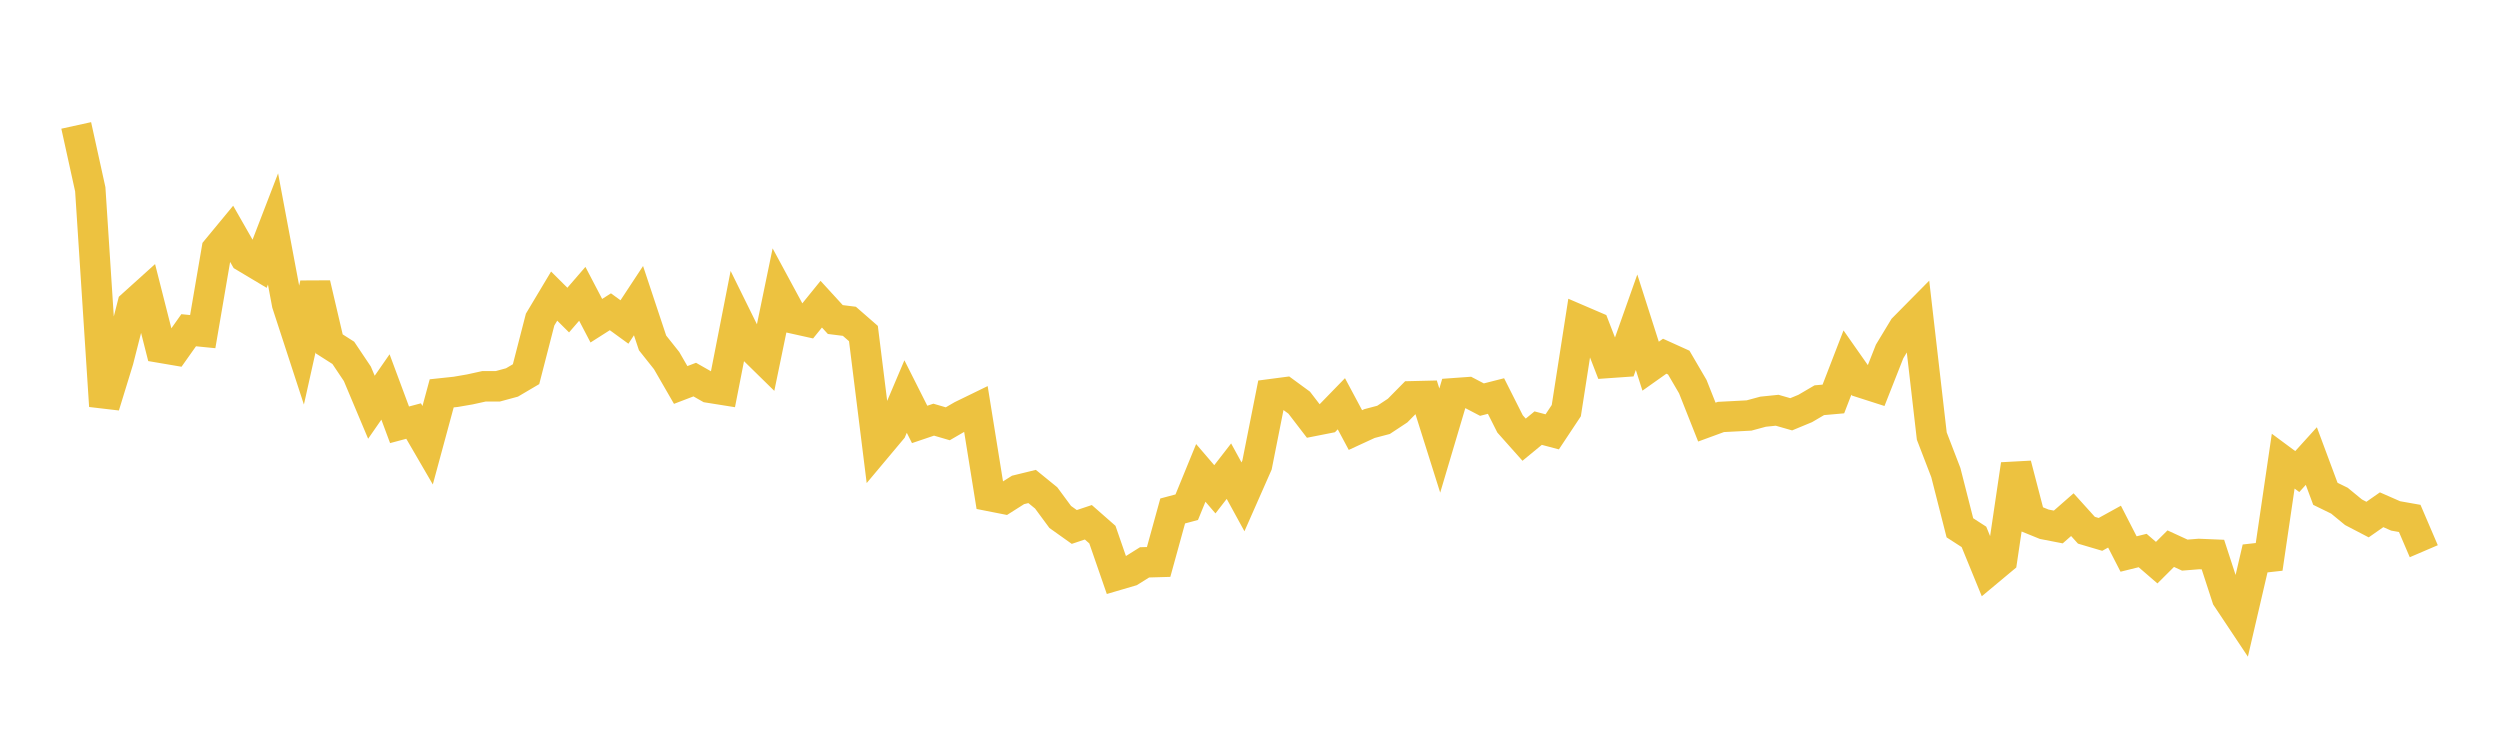 <svg width="164" height="48" xmlns="http://www.w3.org/2000/svg" xmlns:xlink="http://www.w3.org/1999/xlink"><path fill="none" stroke="rgb(237,194,64)" stroke-width="2" d="M5,8.228L5.922,12.419L6.844,26.634L7.766,23.633L8.689,20.008L9.611,19.177L10.533,22.81L11.455,22.967L12.377,21.663L13.299,21.755L14.222,16.364L15.144,15.248L16.066,16.864L16.988,17.415L17.91,15.02L18.832,19.933L19.754,22.758L20.677,18.616L21.599,22.559L22.521,23.147L23.443,24.523L24.365,26.715L25.287,25.385L26.21,27.867L27.132,27.621L28.054,29.207L28.976,25.803L29.898,25.705L30.82,25.546L31.743,25.343L32.665,25.339L33.587,25.089L34.509,24.546L35.431,20.966L36.353,19.424L37.275,20.341L38.198,19.274L39.12,21.039L40.042,20.452L40.964,21.123L41.886,19.722L42.808,22.495L43.731,23.656L44.653,25.254L45.575,24.901L46.497,25.426L47.419,25.573L48.341,20.87L49.263,22.739L50.186,23.644L51.108,19.181L52.03,20.887L52.952,21.092L53.874,19.955L54.796,20.962L55.719,21.077L56.641,21.881L57.563,29.287L58.485,28.187L59.407,26.012L60.329,27.842L61.251,27.53L62.174,27.8L63.096,27.265L64.018,26.816L64.94,32.542L65.862,32.724L66.784,32.139L67.707,31.913L68.629,32.663L69.551,33.913L70.473,34.569L71.395,34.261L72.317,35.071L73.24,37.738L74.162,37.467L75.084,36.89L76.006,36.864L76.928,33.519L77.85,33.273L78.772,31.022L79.695,32.098L80.617,30.908L81.539,32.593L82.461,30.503L83.383,25.86L84.305,25.739L85.228,26.415L86.15,27.616L87.072,27.434L87.994,26.486L88.916,28.211L89.838,27.786L90.76,27.543L91.683,26.934L92.605,25.999L93.527,25.977L94.449,28.902L95.371,25.798L96.293,25.732L97.216,26.215L98.138,25.98L99.06,27.809L99.982,28.844L100.904,28.085L101.826,28.329L102.749,26.938L103.671,21.025L104.593,21.421L105.515,23.807L106.437,23.742L107.359,21.139L108.281,24.022L109.204,23.368L110.126,23.785L111.048,25.364L111.97,27.69L112.892,27.352L113.814,27.305L114.737,27.256L115.659,27.007L116.581,26.913L117.503,27.177L118.425,26.795L119.347,26.254L120.269,26.173L121.192,23.784L122.114,25.099L123.036,25.395L123.958,23.056L124.88,21.53L125.802,20.597L126.725,28.606L127.647,31.001L128.569,34.624L129.491,35.219L130.413,37.472L131.335,36.703L132.257,30.469L133.18,34.016L134.102,34.391L135.024,34.57L135.946,33.762L136.868,34.783L137.79,35.056L138.713,34.547L139.635,36.343L140.557,36.114L141.479,36.91L142.401,35.992L143.323,36.416L144.246,36.342L145.168,36.38L146.09,39.212L147.012,40.597L147.934,36.634L148.856,36.531L149.778,30.251L150.701,30.935L151.623,29.917L152.545,32.394L153.467,32.845L154.389,33.603L155.311,34.084L156.234,33.44L157.156,33.845L158.078,34.008L159,36.16"></path></svg>